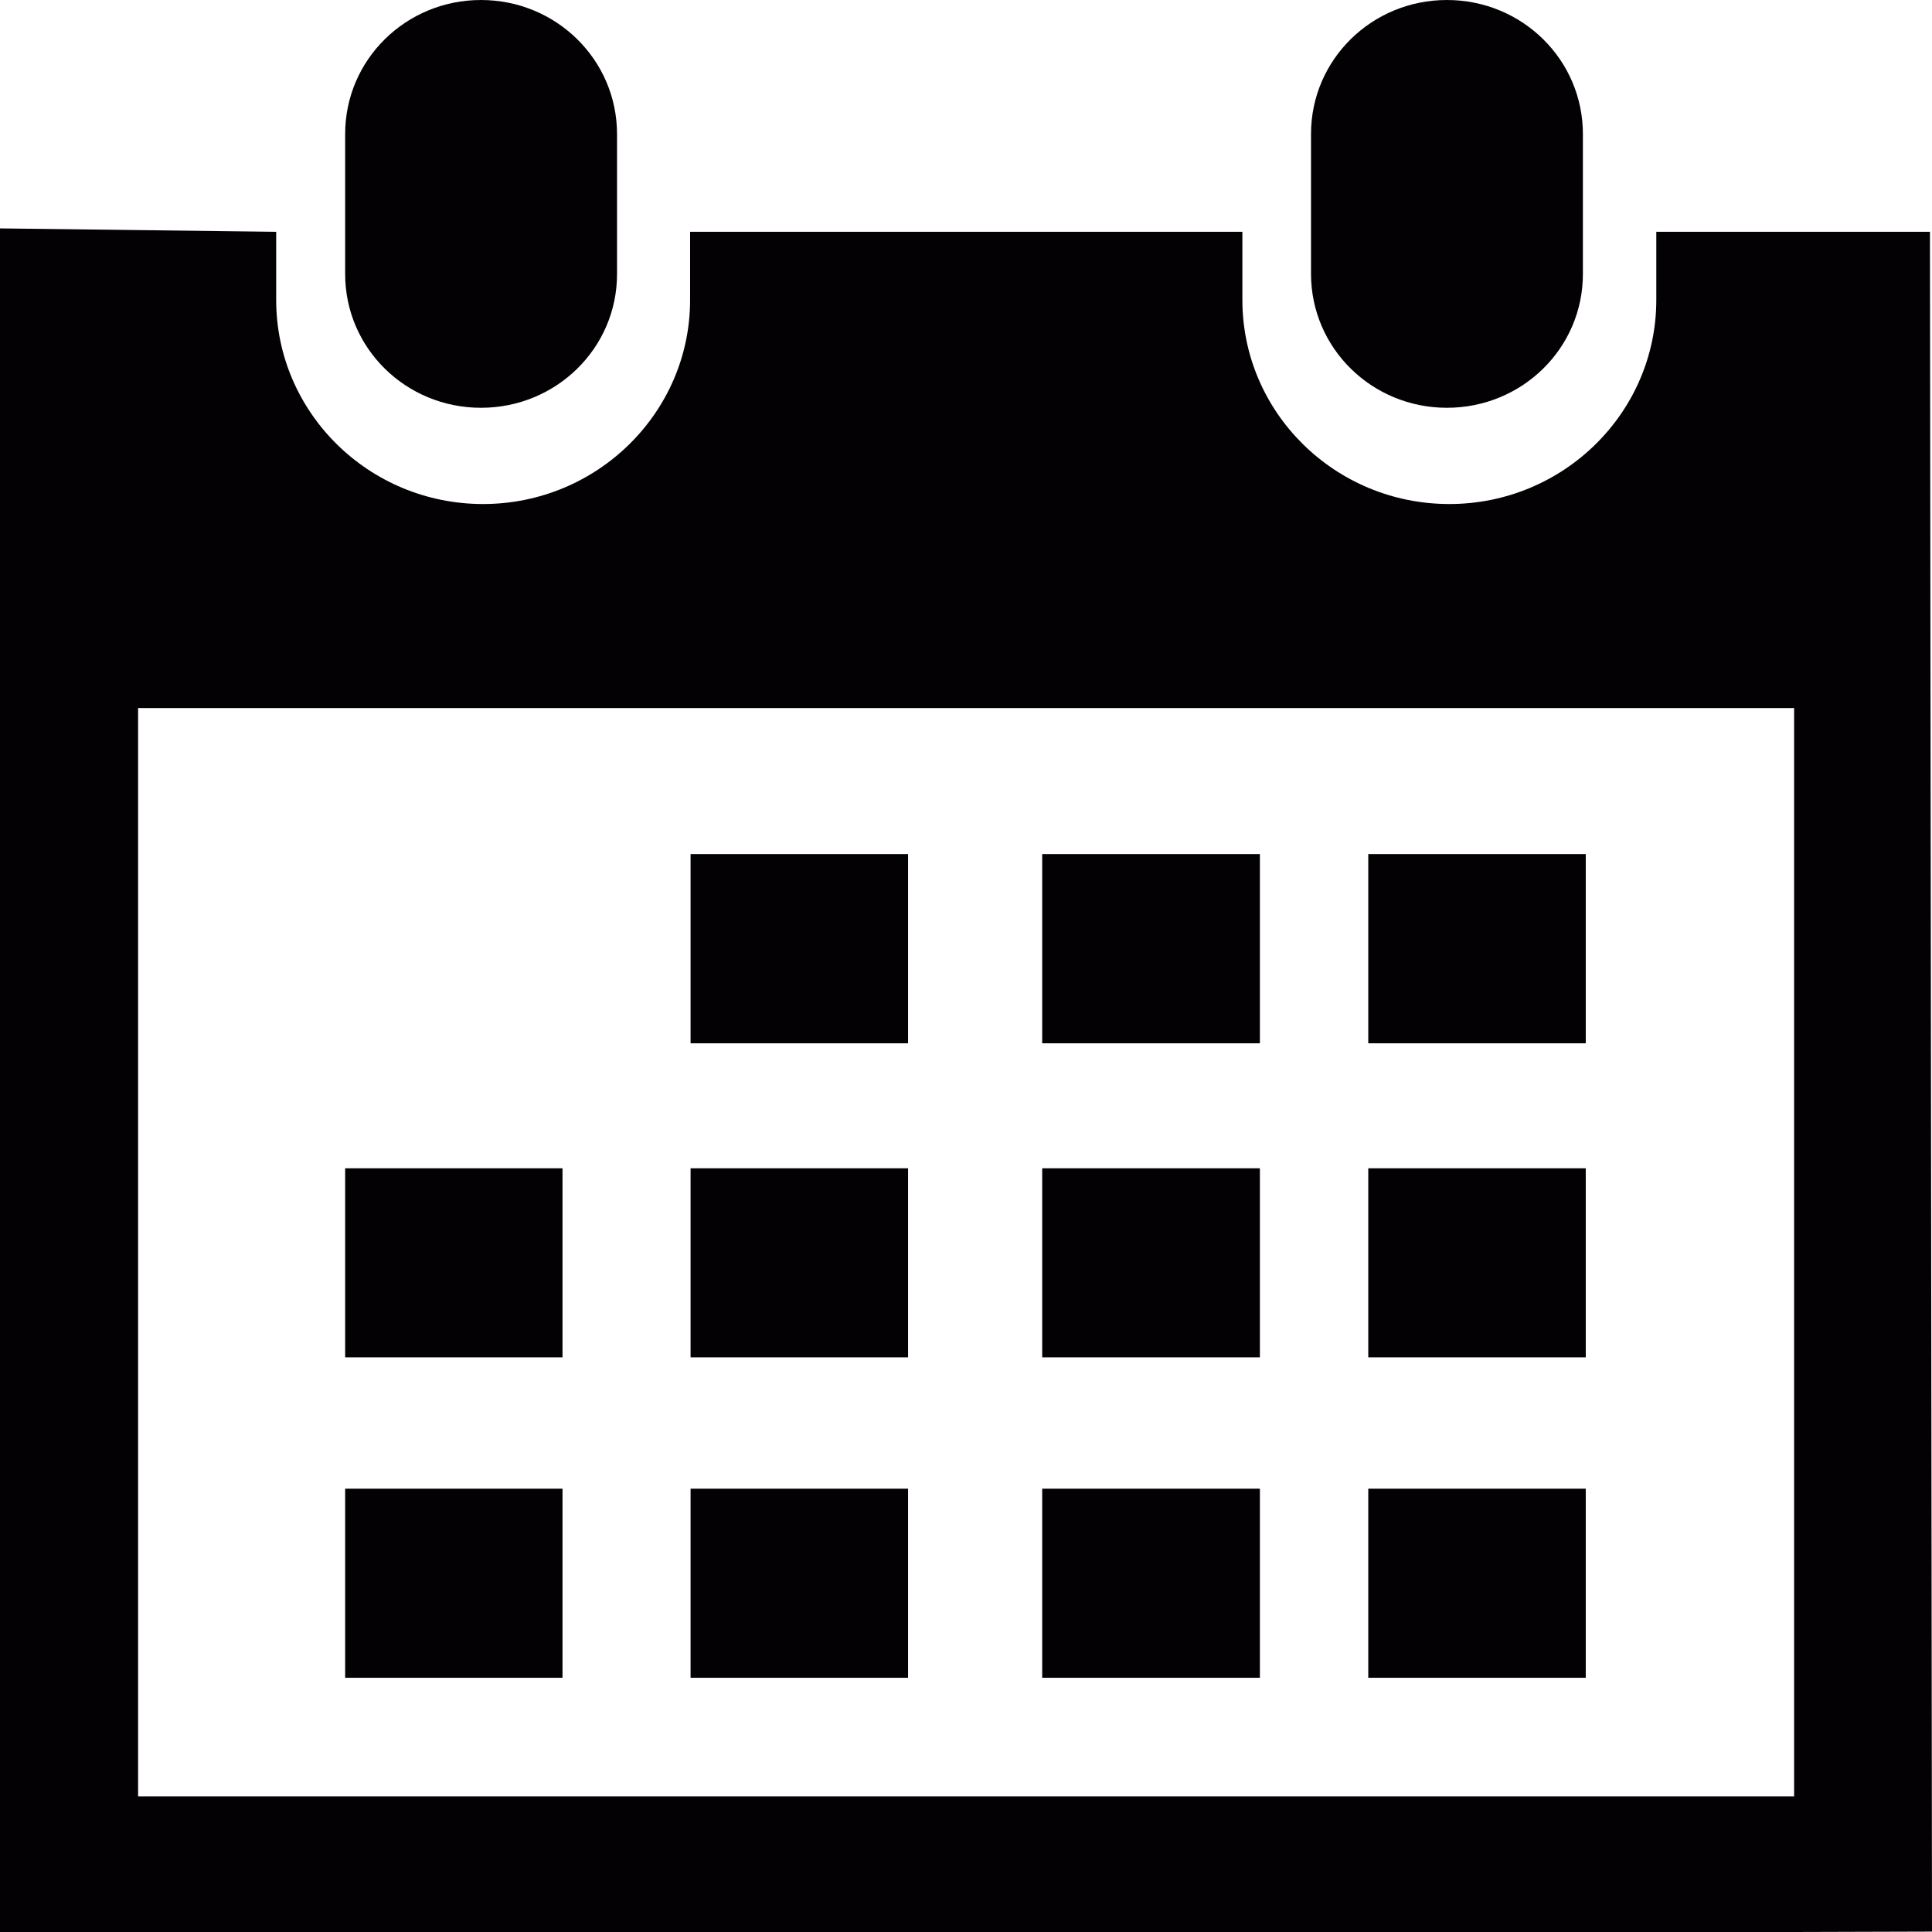 <?xml version="1.0" encoding="utf-8"?>
<!-- Generator: Adobe Illustrator 21.0.2, SVG Export Plug-In . SVG Version: 6.00 Build 0)  -->
<svg version="1.1" id="Capa_1" xmlns="http://www.w3.org/2000/svg" xmlns:xlink="http://www.w3.org/1999/xlink" x="0px" y="0px"
	 viewBox="0 0 2834.6 2834.6" style="enable-background:new 0 0 2834.6 2834.6;" xml:space="preserve">
<style type="text/css">
	.st0{fill:#030104;}
</style>
<g>
	<path class="st0" d="M2122.9,598.3c110.2,0,199.5-87.4,199.5-196.2V196.6C2322.4,87.7,2233.3,0,2122.9,0
		c-110.3,0-199.4,87.6-199.4,196.6v205.5C1923.7,510.8,2012.7,598.3,2122.9,598.3z"/>
	<path class="st0" d="M2831.6,340.1h-401.5v100c0,165-136,299.4-303.7,299.4c-167.9,0-303.6-134.4-303.6-299.4v-100h-810.3v100
		c0,165-136.2,299.4-303.8,299.4S405.2,605.2,405.2,440.1v-100L0,335.1v2499.5h202.6h2429.7l202.3-0.6L2831.6,340.1z M2632.1,2635.6
		H202.6V1038.8h2429.7v1596.8H2632.1z"/>
	<path class="st0" d="M705.7,598.3c110.2,0,199.6-87.4,199.6-196.2V196.6C905.2,87.6,815.9,0,705.7,0S506.4,87.6,506.4,196.6v205.5
		C506.4,510.8,595.4,598.3,705.7,598.3z"/>
	<rect x="1013.2" y="1253.1" class="st0" width="319.1" height="277.6"/>
	<rect x="1529.1" y="1253.1" class="st0" width="319.4" height="277.6"/>
	<rect x="2007.5" y="1253.1" class="st0" width="319.1" height="277.6"/>
	<rect x="1013.2" y="1714.1" class="st0" width="319.1" height="277.4"/>
	<rect x="1529.1" y="1714.1" class="st0" width="319.4" height="277.4"/>
	<rect x="2007.5" y="1714.1" class="st0" width="319.1" height="277.4"/>
	<rect x="1013.2" y="2184.2" class="st0" width="319.1" height="277.4"/>
	<rect x="506.4" y="1714.1" class="st0" width="318.9" height="277.4"/>
	<rect x="506.4" y="2184.2" class="st0" width="318.9" height="277.4"/>
	<rect x="1529.1" y="2184.2" class="st0" width="319.4" height="277.4"/>
	<rect x="2007.5" y="2184.2" class="st0" width="319.1" height="277.4"/>
</g>
</svg>
